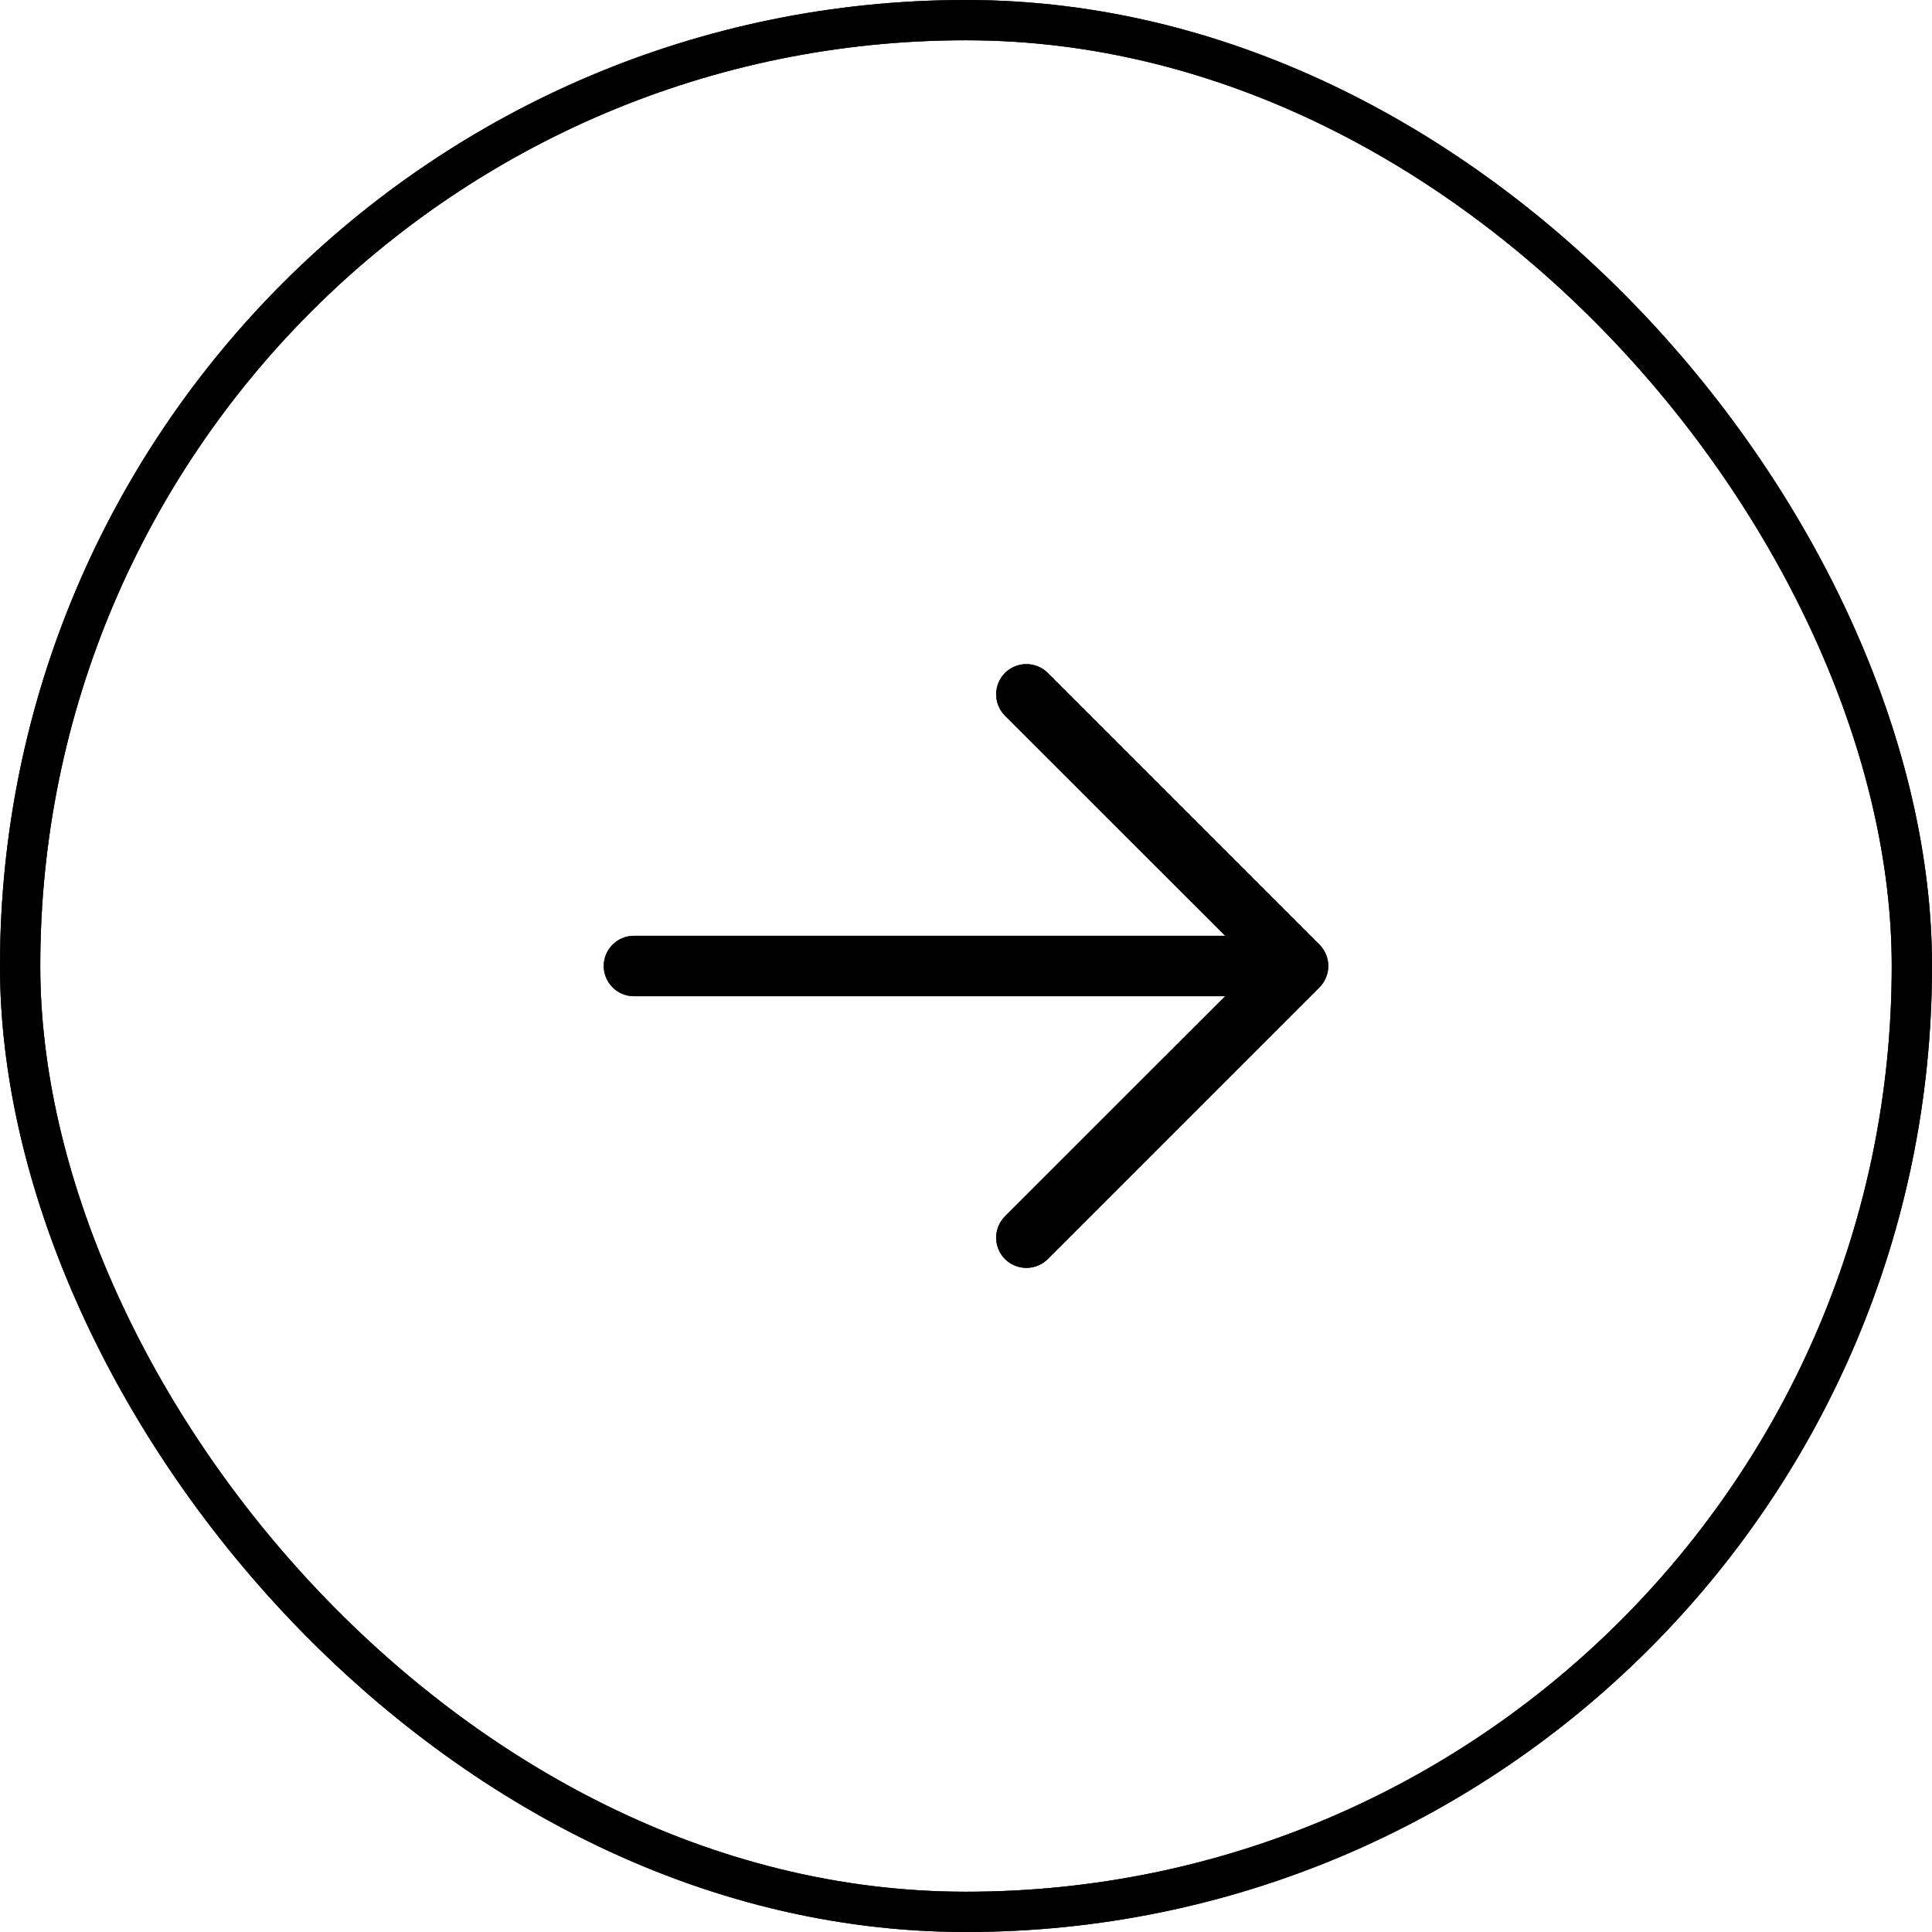 <svg width="48" height="48" viewBox="0 0 48 48" fill="none" xmlns="http://www.w3.org/2000/svg">
<g clip-path="url(#clip0_973_40208)">
<rect x="0.5" y="0.5" width="47" height="47" rx="23.5" stroke="black"/>
<rect x="0.5" y="0.5" width="47" height="47" rx="23.5" stroke="black" stroke-opacity="0.2"/>
<rect x="0.5" y="0.5" width="47" height="47" rx="23.5" stroke="black" stroke-opacity="0.2"/>
<rect x="0.5" y="0.5" width="47" height="47" rx="23.5" stroke="black" stroke-opacity="0.2"/>
<rect x="0.5" y="0.5" width="47" height="47" rx="23.5" stroke="black" stroke-opacity="0.2"/>
<rect x="0.5" y="0.5" width="47" height="47" rx="23.5" stroke="black" stroke-opacity="0.2"/>
<rect x="0.5" y="0.5" width="47" height="47" rx="23.5" stroke="black" stroke-opacity="0.2"/>
<rect x="0.5" y="0.5" width="47" height="47" rx="23.5" stroke="black" stroke-opacity="0.2"/>
<path d="M32.781 24.531L26.031 31.281C25.89 31.421 25.699 31.5 25.5 31.5C25.301 31.5 25.11 31.421 24.969 31.281C24.829 31.14 24.75 30.949 24.75 30.75C24.75 30.551 24.829 30.36 24.969 30.219L30.44 24.75H15.75C15.551 24.75 15.36 24.671 15.22 24.53C15.079 24.39 15 24.199 15 24C15 23.801 15.079 23.61 15.22 23.47C15.36 23.329 15.551 23.25 15.75 23.25H30.44L24.969 17.781C24.829 17.64 24.75 17.449 24.75 17.25C24.75 17.051 24.829 16.86 24.969 16.719C25.11 16.579 25.301 16.5 25.5 16.5C25.699 16.5 25.89 16.579 26.031 16.719L32.781 23.469C32.85 23.539 32.906 23.622 32.943 23.713C32.981 23.804 33.001 23.901 33.001 24C33.001 24.099 32.981 24.196 32.943 24.287C32.906 24.378 32.85 24.461 32.781 24.531Z" fill="black"/>
<path d="M32.781 24.531L26.031 31.281C25.89 31.421 25.699 31.5 25.5 31.5C25.301 31.5 25.11 31.421 24.969 31.281C24.829 31.14 24.75 30.949 24.75 30.75C24.75 30.551 24.829 30.36 24.969 30.219L30.44 24.75H15.75C15.551 24.75 15.36 24.671 15.22 24.53C15.079 24.39 15 24.199 15 24C15 23.801 15.079 23.61 15.22 23.47C15.36 23.329 15.551 23.25 15.75 23.25H30.44L24.969 17.781C24.829 17.64 24.75 17.449 24.75 17.25C24.75 17.051 24.829 16.86 24.969 16.719C25.11 16.579 25.301 16.5 25.5 16.5C25.699 16.5 25.89 16.579 26.031 16.719L32.781 23.469C32.85 23.539 32.906 23.622 32.943 23.713C32.981 23.804 33.001 23.901 33.001 24C33.001 24.099 32.981 24.196 32.943 24.287C32.906 24.378 32.85 24.461 32.781 24.531Z" fill="black" fill-opacity="0.2"/>
<path d="M32.781 24.531L26.031 31.281C25.89 31.421 25.699 31.5 25.5 31.5C25.301 31.5 25.11 31.421 24.969 31.281C24.829 31.14 24.75 30.949 24.75 30.75C24.75 30.551 24.829 30.36 24.969 30.219L30.44 24.75H15.75C15.551 24.75 15.36 24.671 15.22 24.53C15.079 24.39 15 24.199 15 24C15 23.801 15.079 23.61 15.22 23.47C15.36 23.329 15.551 23.25 15.75 23.25H30.44L24.969 17.781C24.829 17.64 24.75 17.449 24.75 17.25C24.75 17.051 24.829 16.86 24.969 16.719C25.11 16.579 25.301 16.5 25.5 16.5C25.699 16.5 25.89 16.579 26.031 16.719L32.781 23.469C32.85 23.539 32.906 23.622 32.943 23.713C32.981 23.804 33.001 23.901 33.001 24C33.001 24.099 32.981 24.196 32.943 24.287C32.906 24.378 32.85 24.461 32.781 24.531Z" fill="black" fill-opacity="0.2"/>
<path d="M32.781 24.531L26.031 31.281C25.89 31.421 25.699 31.5 25.5 31.5C25.301 31.5 25.11 31.421 24.969 31.281C24.829 31.14 24.75 30.949 24.75 30.75C24.75 30.551 24.829 30.36 24.969 30.219L30.44 24.75H15.75C15.551 24.75 15.36 24.671 15.22 24.53C15.079 24.39 15 24.199 15 24C15 23.801 15.079 23.61 15.22 23.47C15.36 23.329 15.551 23.25 15.75 23.25H30.44L24.969 17.781C24.829 17.64 24.75 17.449 24.75 17.25C24.75 17.051 24.829 16.86 24.969 16.719C25.11 16.579 25.301 16.5 25.5 16.5C25.699 16.5 25.89 16.579 26.031 16.719L32.781 23.469C32.85 23.539 32.906 23.622 32.943 23.713C32.981 23.804 33.001 23.901 33.001 24C33.001 24.099 32.981 24.196 32.943 24.287C32.906 24.378 32.85 24.461 32.781 24.531Z" fill="black" fill-opacity="0.2"/>
<path d="M32.781 24.531L26.031 31.281C25.89 31.421 25.699 31.5 25.5 31.5C25.301 31.5 25.11 31.421 24.969 31.281C24.829 31.14 24.75 30.949 24.75 30.75C24.75 30.551 24.829 30.36 24.969 30.219L30.44 24.75H15.75C15.551 24.75 15.36 24.671 15.22 24.53C15.079 24.39 15 24.199 15 24C15 23.801 15.079 23.61 15.22 23.47C15.36 23.329 15.551 23.25 15.75 23.25H30.44L24.969 17.781C24.829 17.64 24.75 17.449 24.75 17.25C24.75 17.051 24.829 16.86 24.969 16.719C25.11 16.579 25.301 16.5 25.5 16.5C25.699 16.5 25.89 16.579 26.031 16.719L32.781 23.469C32.85 23.539 32.906 23.622 32.943 23.713C32.981 23.804 33.001 23.901 33.001 24C33.001 24.099 32.981 24.196 32.943 24.287C32.906 24.378 32.85 24.461 32.781 24.531Z" fill="black" fill-opacity="0.2"/>
<path d="M32.781 24.531L26.031 31.281C25.89 31.421 25.699 31.5 25.5 31.5C25.301 31.5 25.11 31.421 24.969 31.281C24.829 31.14 24.75 30.949 24.75 30.75C24.75 30.551 24.829 30.36 24.969 30.219L30.44 24.75H15.75C15.551 24.75 15.36 24.671 15.22 24.53C15.079 24.39 15 24.199 15 24C15 23.801 15.079 23.61 15.22 23.47C15.36 23.329 15.551 23.25 15.75 23.25H30.44L24.969 17.781C24.829 17.64 24.75 17.449 24.75 17.25C24.75 17.051 24.829 16.86 24.969 16.719C25.11 16.579 25.301 16.5 25.5 16.5C25.699 16.5 25.89 16.579 26.031 16.719L32.781 23.469C32.85 23.539 32.906 23.622 32.943 23.713C32.981 23.804 33.001 23.901 33.001 24C33.001 24.099 32.981 24.196 32.943 24.287C32.906 24.378 32.85 24.461 32.781 24.531Z" fill="black" fill-opacity="0.2"/>
<path d="M32.781 24.531L26.031 31.281C25.89 31.421 25.699 31.5 25.5 31.5C25.301 31.5 25.11 31.421 24.969 31.281C24.829 31.14 24.75 30.949 24.75 30.75C24.75 30.551 24.829 30.36 24.969 30.219L30.44 24.75H15.75C15.551 24.75 15.36 24.671 15.22 24.53C15.079 24.39 15 24.199 15 24C15 23.801 15.079 23.61 15.22 23.47C15.36 23.329 15.551 23.25 15.75 23.25H30.44L24.969 17.781C24.829 17.64 24.75 17.449 24.75 17.25C24.75 17.051 24.829 16.86 24.969 16.719C25.11 16.579 25.301 16.5 25.5 16.5C25.699 16.5 25.89 16.579 26.031 16.719L32.781 23.469C32.85 23.539 32.906 23.622 32.943 23.713C32.981 23.804 33.001 23.901 33.001 24C33.001 24.099 32.981 24.196 32.943 24.287C32.906 24.378 32.85 24.461 32.781 24.531Z" fill="black" fill-opacity="0.2"/>
<path d="M32.781 24.531L26.031 31.281C25.89 31.421 25.699 31.5 25.5 31.5C25.301 31.5 25.11 31.421 24.969 31.281C24.829 31.14 24.75 30.949 24.75 30.75C24.75 30.551 24.829 30.36 24.969 30.219L30.44 24.75H15.75C15.551 24.75 15.36 24.671 15.22 24.53C15.079 24.39 15 24.199 15 24C15 23.801 15.079 23.61 15.22 23.47C15.36 23.329 15.551 23.25 15.75 23.25H30.44L24.969 17.781C24.829 17.64 24.75 17.449 24.75 17.25C24.75 17.051 24.829 16.86 24.969 16.719C25.11 16.579 25.301 16.5 25.5 16.5C25.699 16.5 25.89 16.579 26.031 16.719L32.781 23.469C32.85 23.539 32.906 23.622 32.943 23.713C32.981 23.804 33.001 23.901 33.001 24C33.001 24.099 32.981 24.196 32.943 24.287C32.906 24.378 32.85 24.461 32.781 24.531Z" fill="black" fill-opacity="0.2"/>
</g>
<defs>
<clipPath id="clip0_973_40208">
<rect width="48" height="48" fill="white"/>
</clipPath>
</defs>
</svg>
